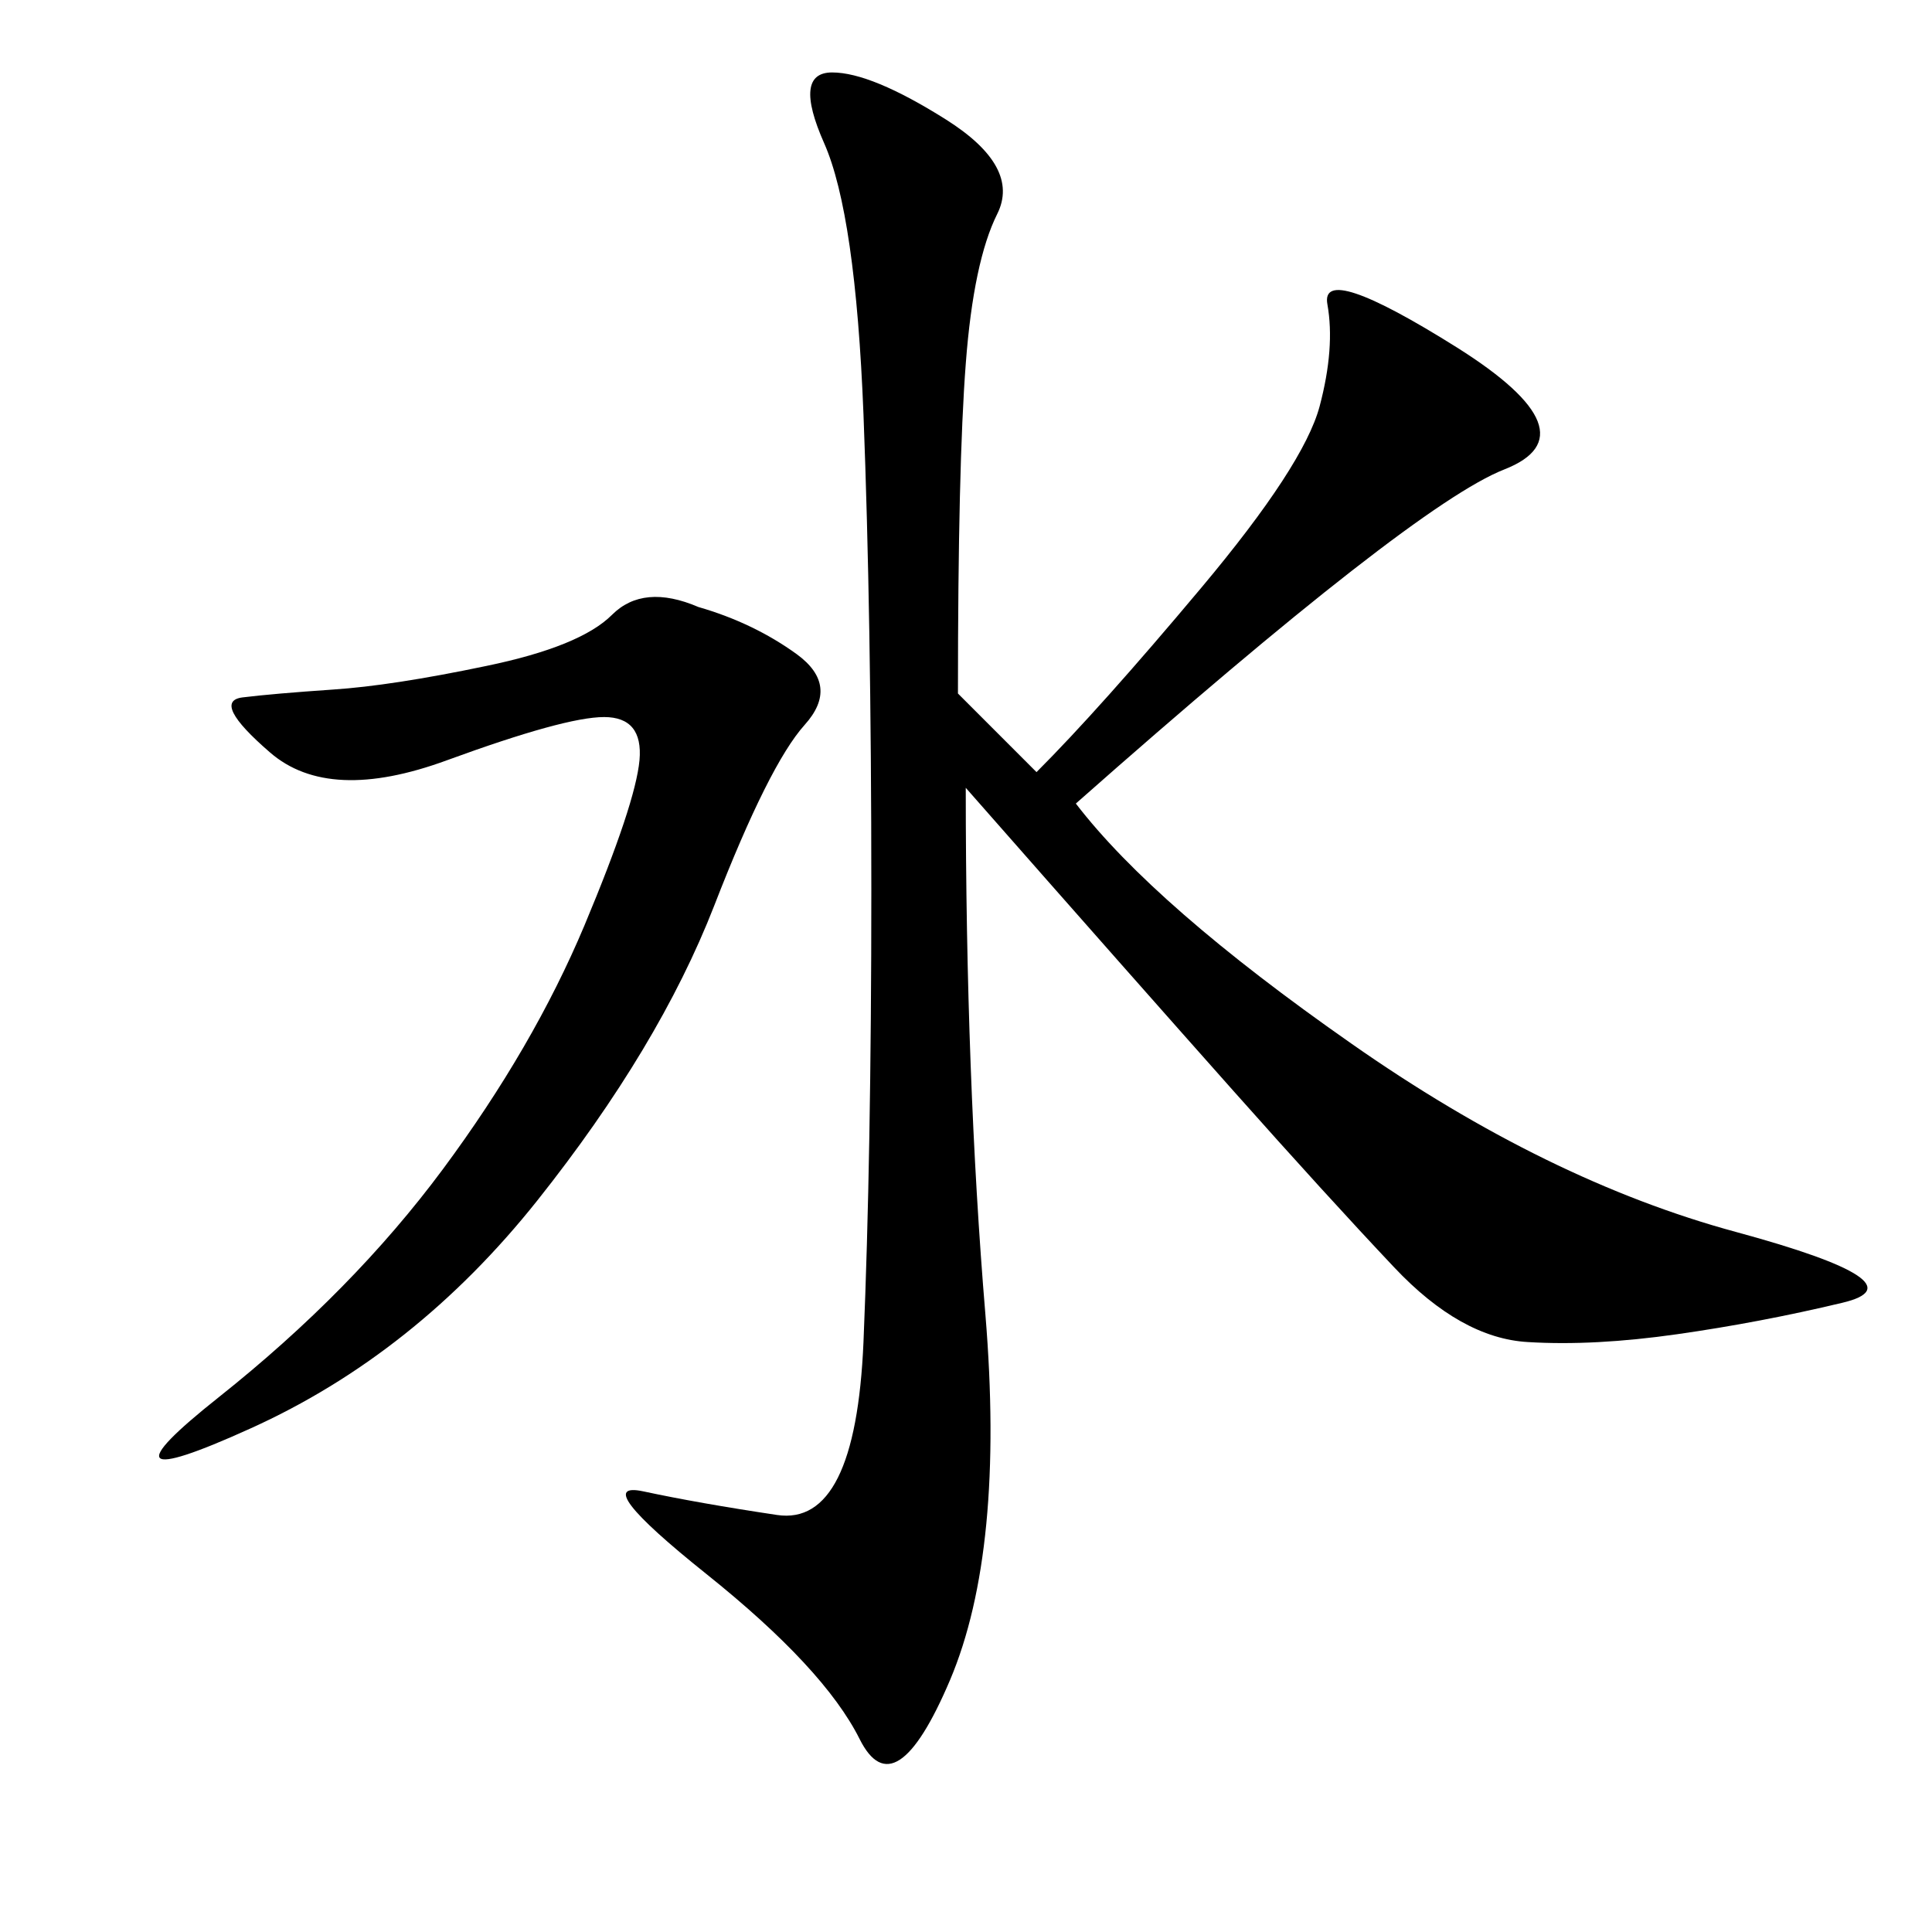 <?xml version="1.0" encoding="utf-8"?>
<!-- Generator: Adobe Illustrator 13.0.0, SVG Export Plug-In . SVG Version: 6.00 Build 14948)  -->
<!DOCTYPE svg PUBLIC "-//W3C//DTD SVG 1.1//EN" "http://www.w3.org/Graphics/SVG/1.1/DTD/svg11.dtd">
<svg version="1.1" id="Layer_1" xmlns="http://www.w3.org/2000/svg" xmlns:xlink="http://www.w3.org/1999/xlink" x="0px" y="0px"
	 width="48px" height="48px" viewBox="0 0 48 48" enable-background="new 0 0 48 48" xml:space="preserve">
<g>
	<rect x="-1.006" y="6.633" fill="none" width="53.506" height="45.2"/>
	<path d="M19.795,16.253c0.714,0.522,0.781,1.108,0.195,1.758c-0.586,0.653-1.337,2.148-2.246,4.492
		c-0.913,2.344-2.377,4.785-4.395,7.324c-2.021,2.539-4.395,4.429-7.129,5.664c-2.734,1.239-2.997,0.977-0.781-0.781
		c2.212-1.758,4.068-3.644,5.566-5.664c1.495-2.017,2.667-4.034,3.516-6.055c0.845-2.017,1.3-3.384,1.367-4.102
		c0.064-0.714-0.229-1.074-0.879-1.074c-0.653,0-1.953,0.36-3.906,1.074c-1.953,0.717-3.418,0.653-4.395-0.195
		c-0.977-0.845-1.206-1.3-0.684-1.367c0.519-0.064,1.27-0.128,2.246-0.195c0.977-0.064,2.246-0.259,3.809-0.586
		c1.563-0.323,2.603-0.748,3.125-1.27c0.519-0.519,1.236-0.586,2.148-0.195C18.263,15.344,19.078,15.734,19.795,16.253z
		 M25.752,19.183c1.041-1.041,2.408-2.569,4.102-4.59c1.69-2.017,2.667-3.516,2.93-4.492c0.26-0.977,0.323-1.822,0.195-2.539
		c-0.131-0.714,0.943-0.357,3.223,1.074c2.276,1.435,2.667,2.441,1.172,3.027c-1.498,0.586-5.048,3.354-10.645,8.301
		c1.3,1.694,3.58,3.681,6.836,5.957c3.253,2.28,6.445,3.843,9.57,4.688c3.125,0.849,4.004,1.435,2.637,1.758
		c-1.367,0.327-2.734,0.586-4.102,0.781s-2.606,0.263-3.711,0.195c-1.107-0.063-2.216-0.684-3.32-1.855
		c-1.107-1.172-2.441-2.637-4.004-4.395s-3.778-4.263-6.641-7.52c0,4.819,0.162,9.18,0.488,13.086
		c0.323,3.906,0.03,6.934-0.879,9.082c-0.913,2.148-1.66,2.637-2.246,1.465s-1.855-2.539-3.809-4.102s-2.475-2.246-1.563-2.051
		c0.909,0.195,2.017,0.391,3.32,0.586c1.3,0.195,2.017-1.235,2.148-4.297c0.128-3.058,0.195-6.802,0.195-11.23
		c0-4.556-0.067-8.496-0.195-11.816c-0.131-3.32-0.458-5.566-0.977-6.738C19.957,2.386,20.021,1.8,20.674,1.8
		c0.65,0,1.593,0.391,2.832,1.172c1.236,0.781,1.66,1.563,1.27,2.344s-0.653,2.021-0.781,3.711
		c-0.131,1.694-0.195,4.428-0.195,8.203L25.752,19.183z"/>
</g>
</svg>
